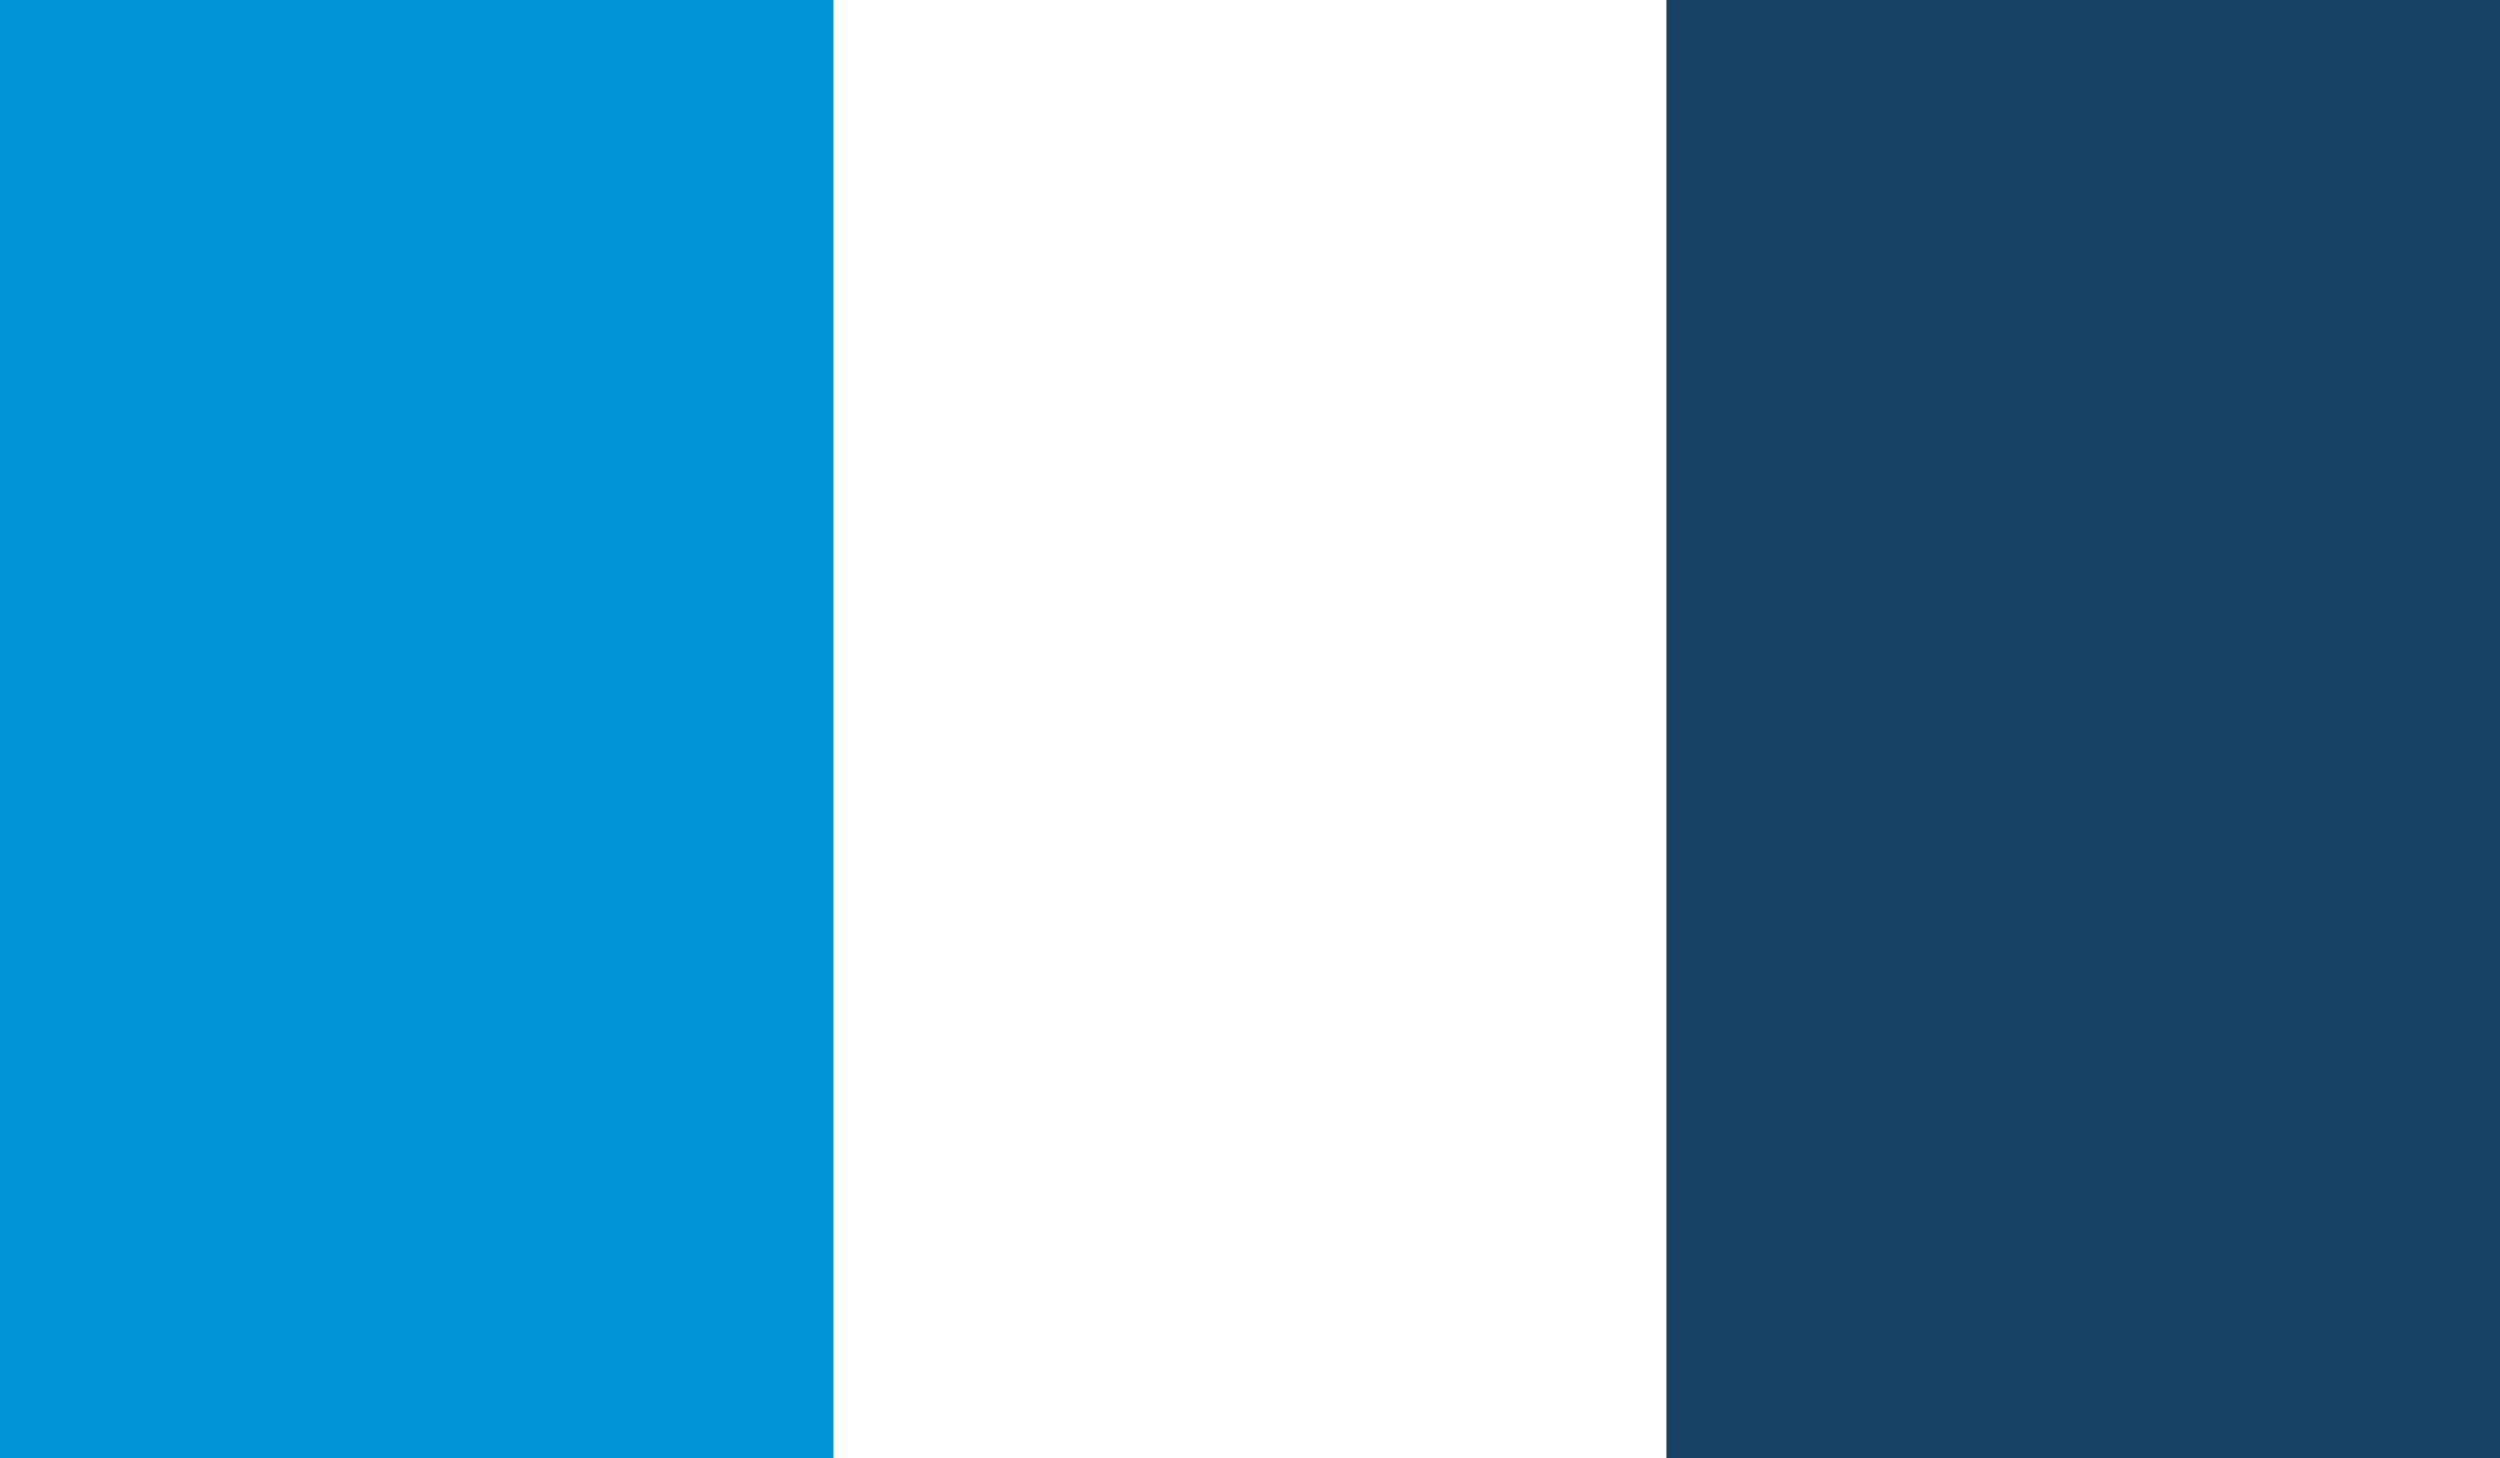 <?xml version="1.0" encoding="UTF-8"?>
<svg id="Layer_1" xmlns="http://www.w3.org/2000/svg" xmlns:xlink="http://www.w3.org/1999/xlink" version="1.1" viewBox="0 0 200 116.667">
  <rect x="0" y="0" width="200" height="116.667" fill="#333333" stroke="none"/>
  <!-- Generator: Adobe Illustrator 29.2.1, SVG Export Plug-In . SVG Version: 2.1.0 Build 116)  -->
  <defs>
    <style>
      .st0 {
        fill: none;
      }

      .st1 {
        fill: #0094d6;
      }

      .st2 {
        fill: #fff;
      }

      .st3 {
        fill: #174266;
      }

      .st4 {
        clip-path: url(#clippath);
      }
    </style>
    <clipPath id="clippath">
      <rect class="st0" y="-0" width="200" height="116.668"/>
    </clipPath>
  </defs>
  <g class="st4">
    <rect class="st1" y="-0" width="66.668" height="116.668"/>
    <rect class="st2" x="66.668" y="-0" width="66.664" height="116.668"/>
    <rect class="st3" x="133.332" y="-0" width="66.668" height="116.668"/>
  </g>
</svg>